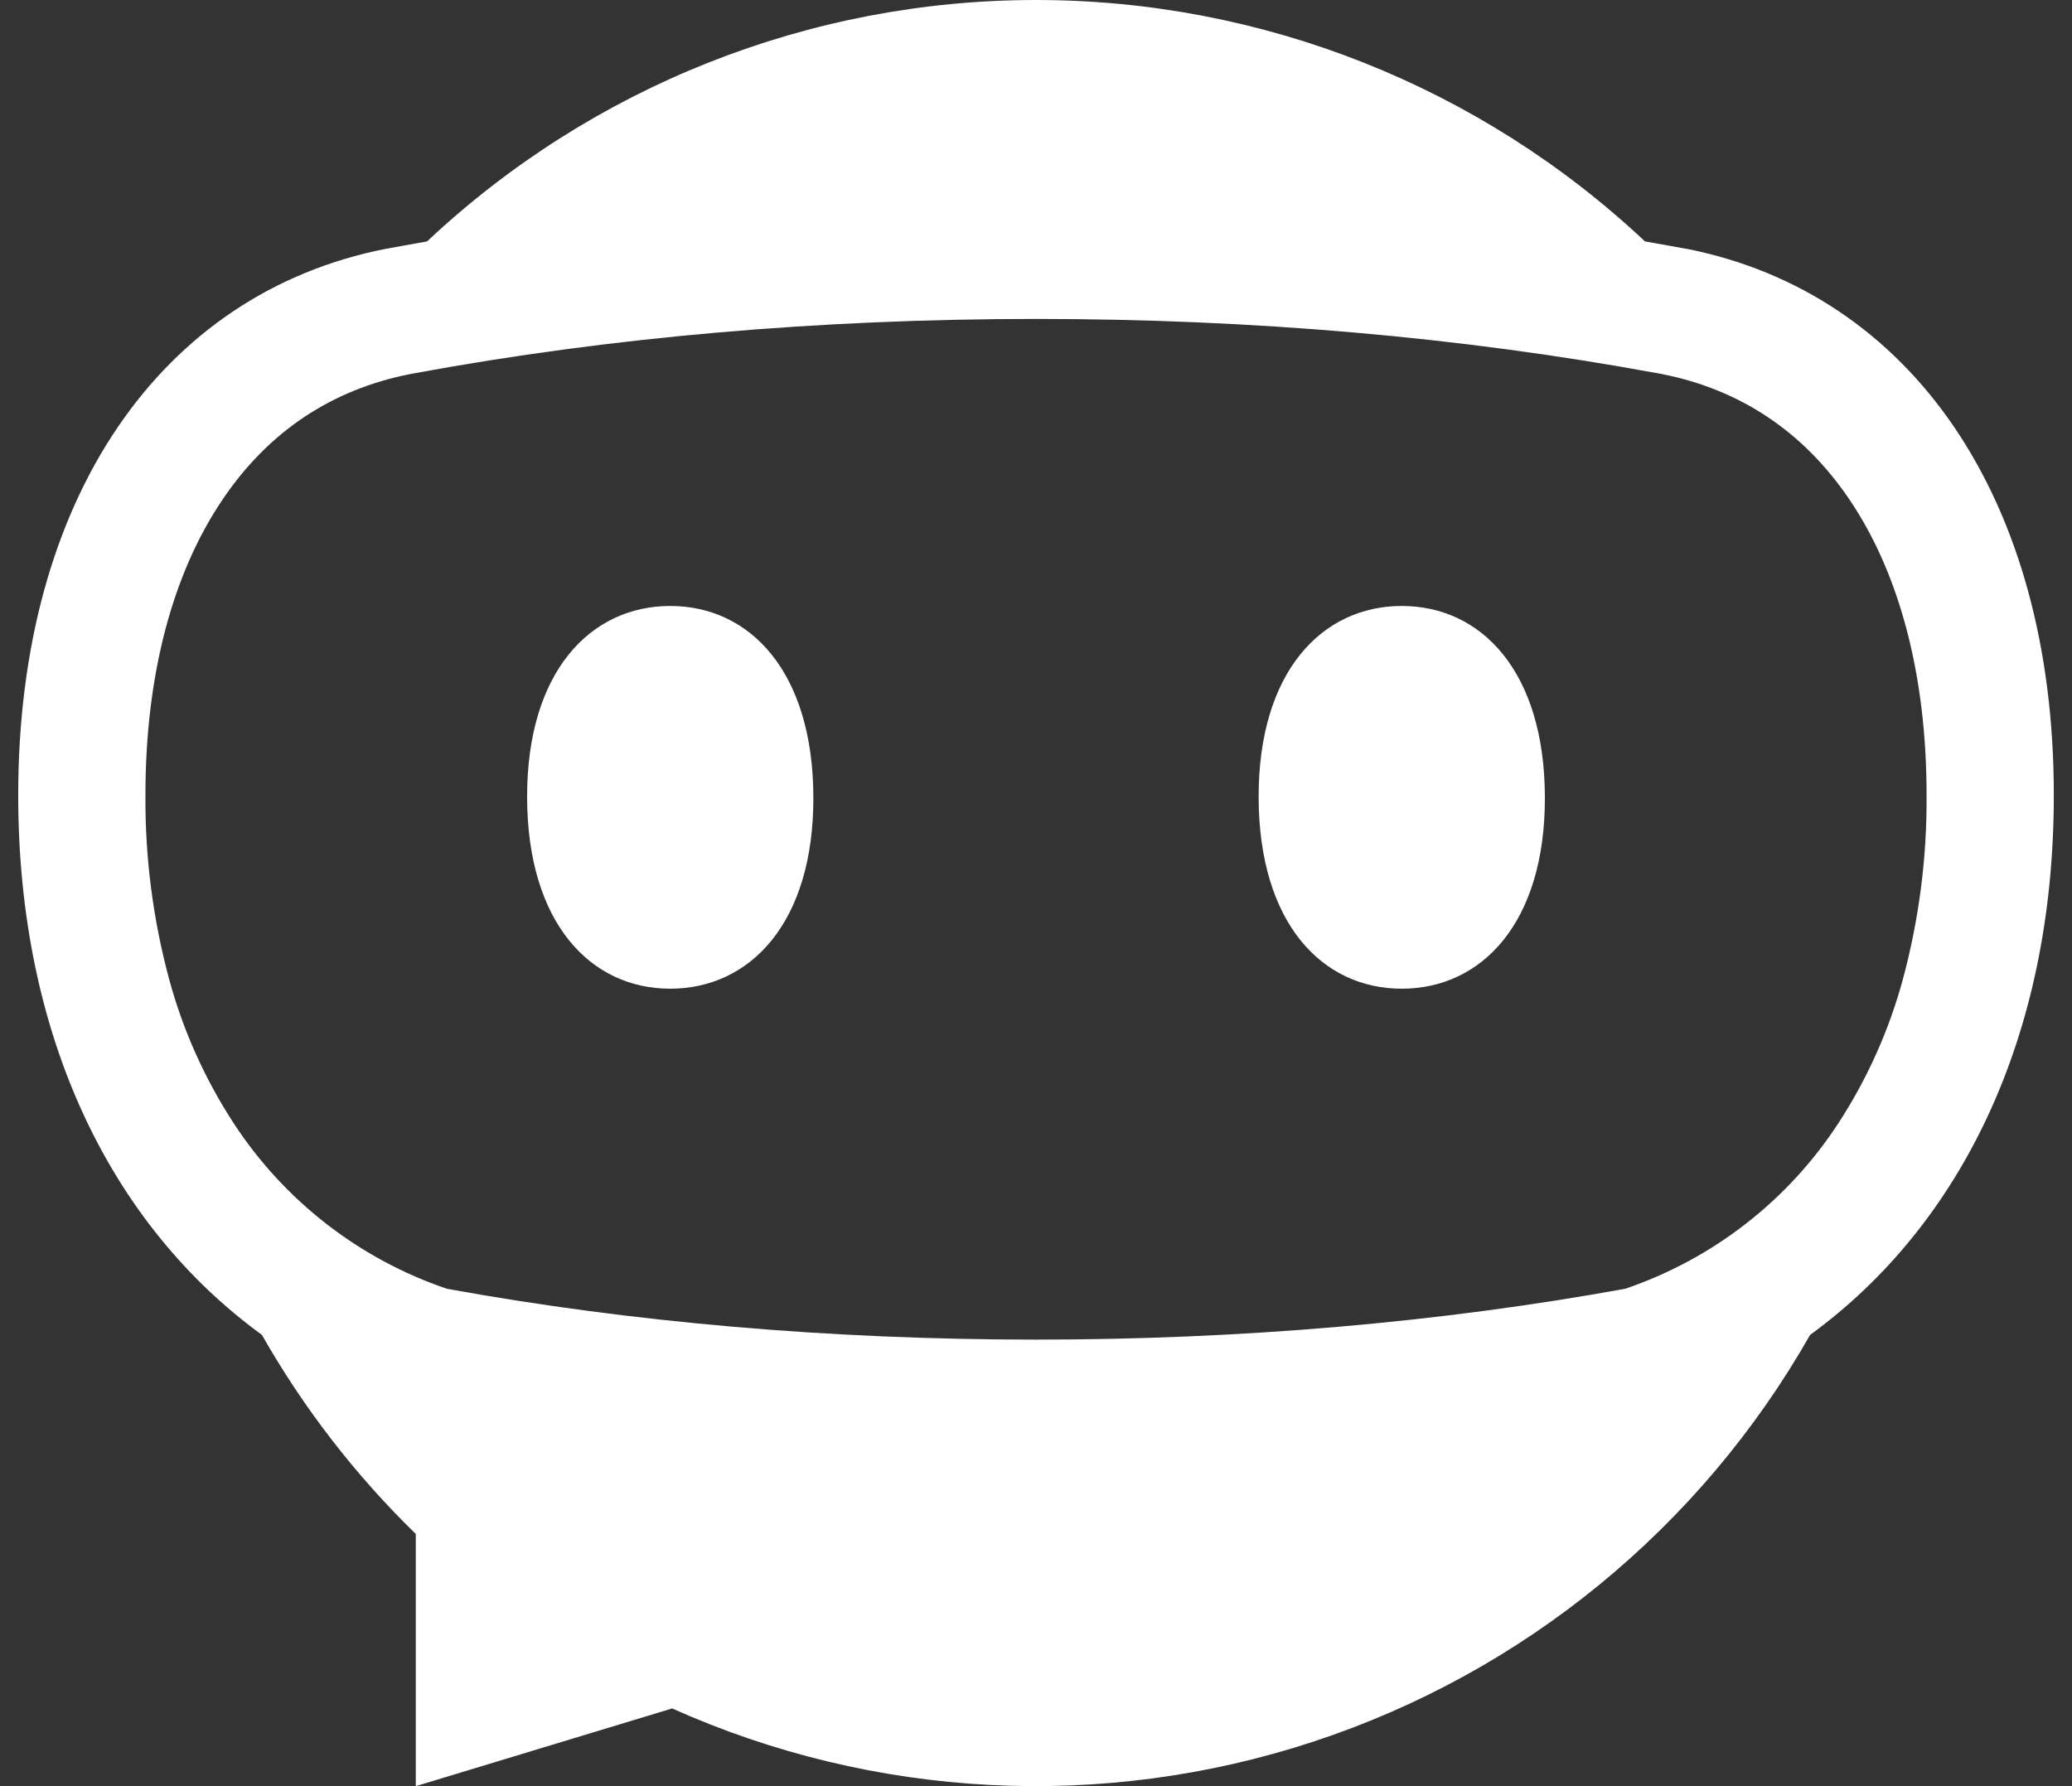 <svg width="58" height="50" viewBox="0 0 58 50" fill="none" xmlns="http://www.w3.org/2000/svg">
<rect x="0" y="0" width="58" height="50" fill="#333333" stroke="none"/>
<path d="M18.761 16.963C16.536 16.963 14.747 18.796 14.755 22.32C14.763 25.845 16.536 27.677 18.761 27.677C20.987 27.677 22.776 25.846 22.768 22.32C22.76 18.794 20.987 16.963 18.761 16.963Z" fill="white"/>
<path d="M39.239 16.963C37.013 16.963 35.225 18.796 35.232 22.32C35.24 25.845 37.013 27.677 39.239 27.677C41.465 27.677 43.253 25.846 43.245 22.32C43.238 18.794 41.465 16.963 39.239 16.963Z" fill="white"/>
<path d="M47.194 6.964C47.135 6.952 46.372 6.814 46.047 6.758C41.426 2.416 35.332 0 29 0C22.669 0 16.574 2.416 11.954 6.758C11.629 6.814 10.865 6.952 10.806 6.964C4.497 8.202 0.51 13.964 0.51 22.252V22.265C0.51 29.034 3.118 34.3 7.331 37.367C8.498 39.419 9.948 41.295 11.639 42.94V50L18.815 47.825C24.471 50.358 30.865 50.691 36.753 48.758C42.641 46.826 47.601 42.766 50.669 37.368C54.881 34.301 57.491 29.035 57.491 22.265V22.252C57.491 13.964 53.502 8.202 47.194 6.961V6.964ZM53.929 22.263C53.942 24.007 53.717 25.744 53.262 27.427C52.874 28.85 52.267 30.203 51.463 31.438C50.047 33.611 47.944 35.244 45.492 36.077C40.291 37.021 34.744 37.5 29 37.5C23.256 37.5 17.71 37.021 12.509 36.077C10.057 35.244 7.955 33.611 6.538 31.438C5.734 30.203 5.126 28.85 4.739 27.427C4.284 25.745 4.059 24.008 4.071 22.265V22.252C4.071 18.924 4.82 16.062 6.237 13.974C7.521 12.076 9.29 10.901 11.491 10.469L11.629 10.444C17.092 9.438 22.938 8.928 29 8.928C35.062 8.928 40.908 9.438 46.372 10.444L46.51 10.469C48.711 10.901 50.479 12.081 51.764 13.974C53.18 16.062 53.929 18.924 53.929 22.252V22.263Z" fill="white"/>
</svg>
